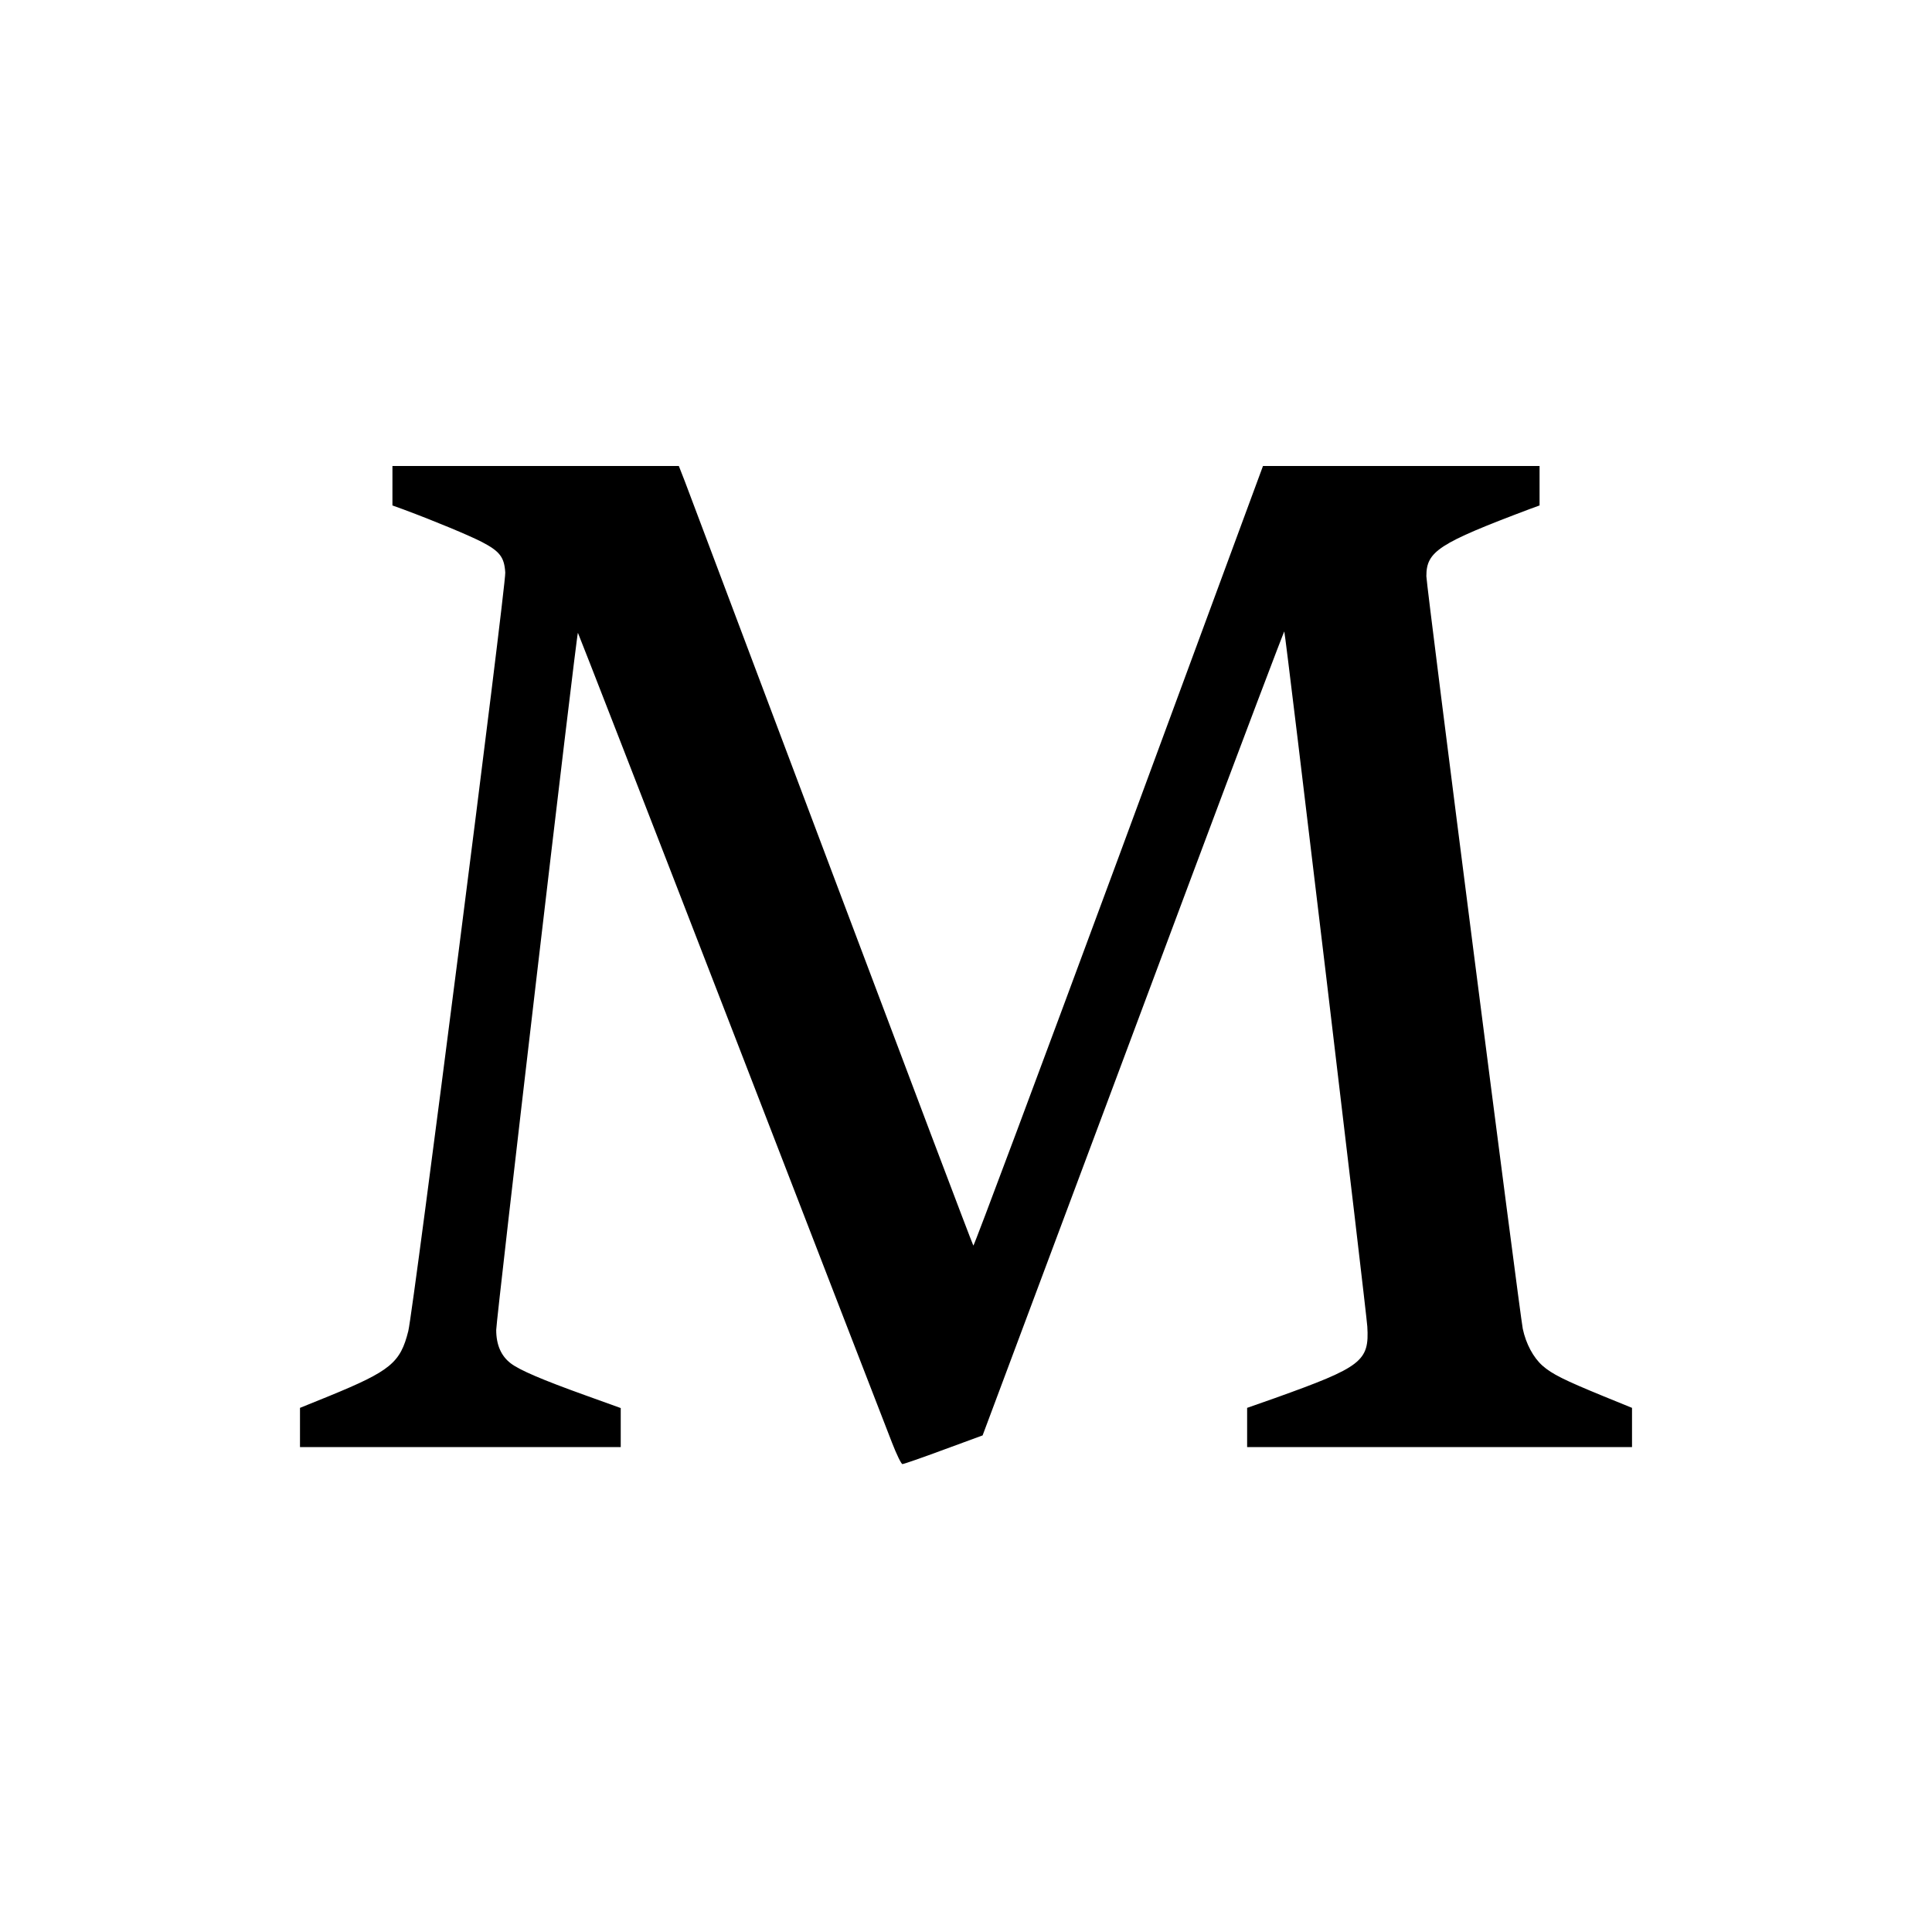 <?xml version="1.0" standalone="no"?>
<!DOCTYPE svg PUBLIC "-//W3C//DTD SVG 20010904//EN"
 "http://www.w3.org/TR/2001/REC-SVG-20010904/DTD/svg10.dtd">
<svg version="1.0" xmlns="http://www.w3.org/2000/svg"
 width="1024pt" height="1024pt" viewBox="0 0 1024 1024"
 preserveAspectRatio="xMidYMid meet">
<g transform="translate(0,1024) scale(0.1,-0.1)"
fill="#000000" stroke="none">
<path d="M2080 7666 l0 -105 58 -21 c172 -64 346 -137 415 -172 96 -50 120
-81 125 -163 4 -67 -488 -3919 -514 -4020 -42 -168 -94 -211 -421 -345 l-153
-62 0 -104 0 -104 850 0 850 0 0 103 0 104 -186 67 c-231 83 -350 134 -397
170 -51 39 -77 98 -77 177 0 56 425 3688 433 3695 1 1 367 -939 812 -2089 445
-1151 829 -2143 853 -2204 24 -62 49 -113 55 -113 7 0 105 34 218 76 l207 76
300 802 c165 440 524 1401 798 2134 274 733 500 1329 501 1325 8 -24 436
-3612 440 -3684 11 -184 -28 -214 -489 -379 l-148 -52 0 -104 0 -104 1020 0
1020 0 0 104 0 104 -152 62 c-207 85 -272 117 -323 162 -48 43 -87 115 -104
195 -16 80 -511 3938 -511 3989 0 132 65 174 548 356 l52 19 0 105 0 104 -733
0 -733 0 -764 -2070 c-421 -1138 -768 -2066 -771 -2062 -4 4 -342 898 -752
1987 -410 1089 -760 2017 -777 2063 l-32 82 -759 0 -759 0 0 -104z"/>
</g>
</svg>
